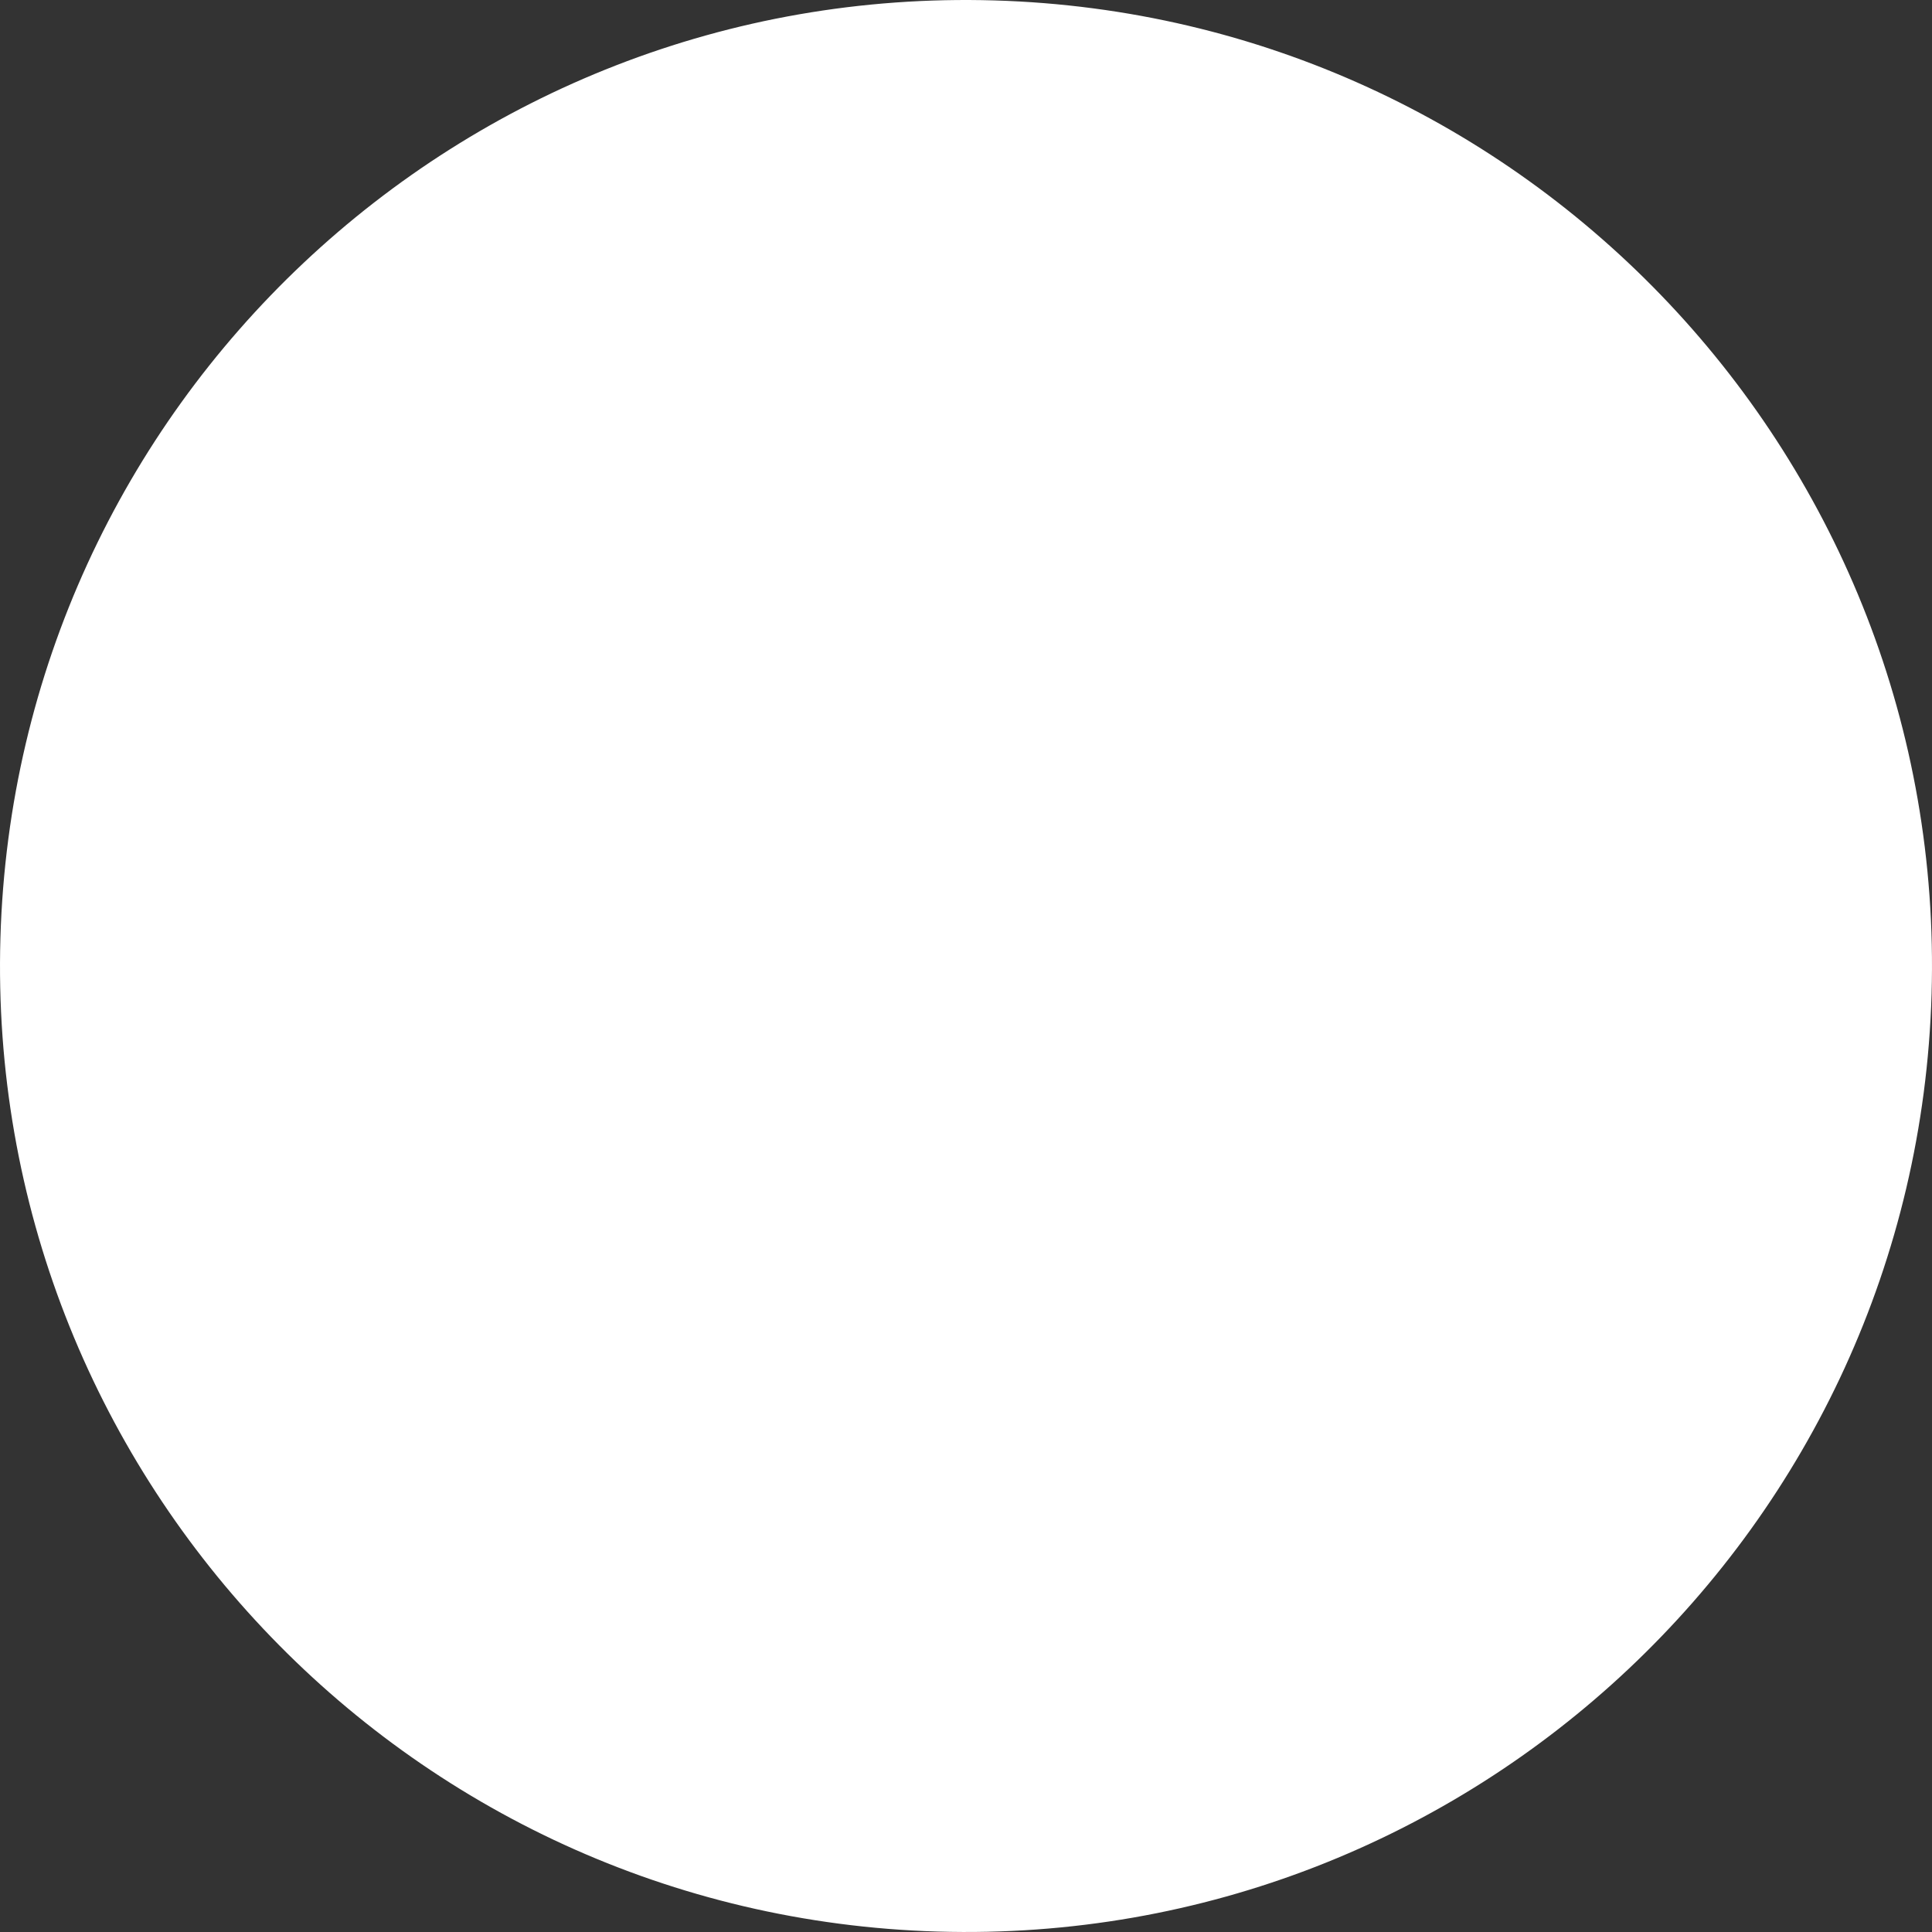 <?xml version="1.0" encoding="UTF-8"?> <svg xmlns="http://www.w3.org/2000/svg" width="355" height="355" viewBox="0 0 355 355" fill="none"><rect x="0" y="0" width="355" height="355" fill="#333333" stroke="none"/> <path d="M354.922 182.7C357.794 84.713 280.688 2.95 182.701 0.078C84.713 -2.794 2.951 74.312 0.079 172.299C-2.794 270.286 74.312 352.049 172.3 354.921C270.287 357.793 352.05 280.687 354.922 182.7Z" fill="white"></path> </svg> 
